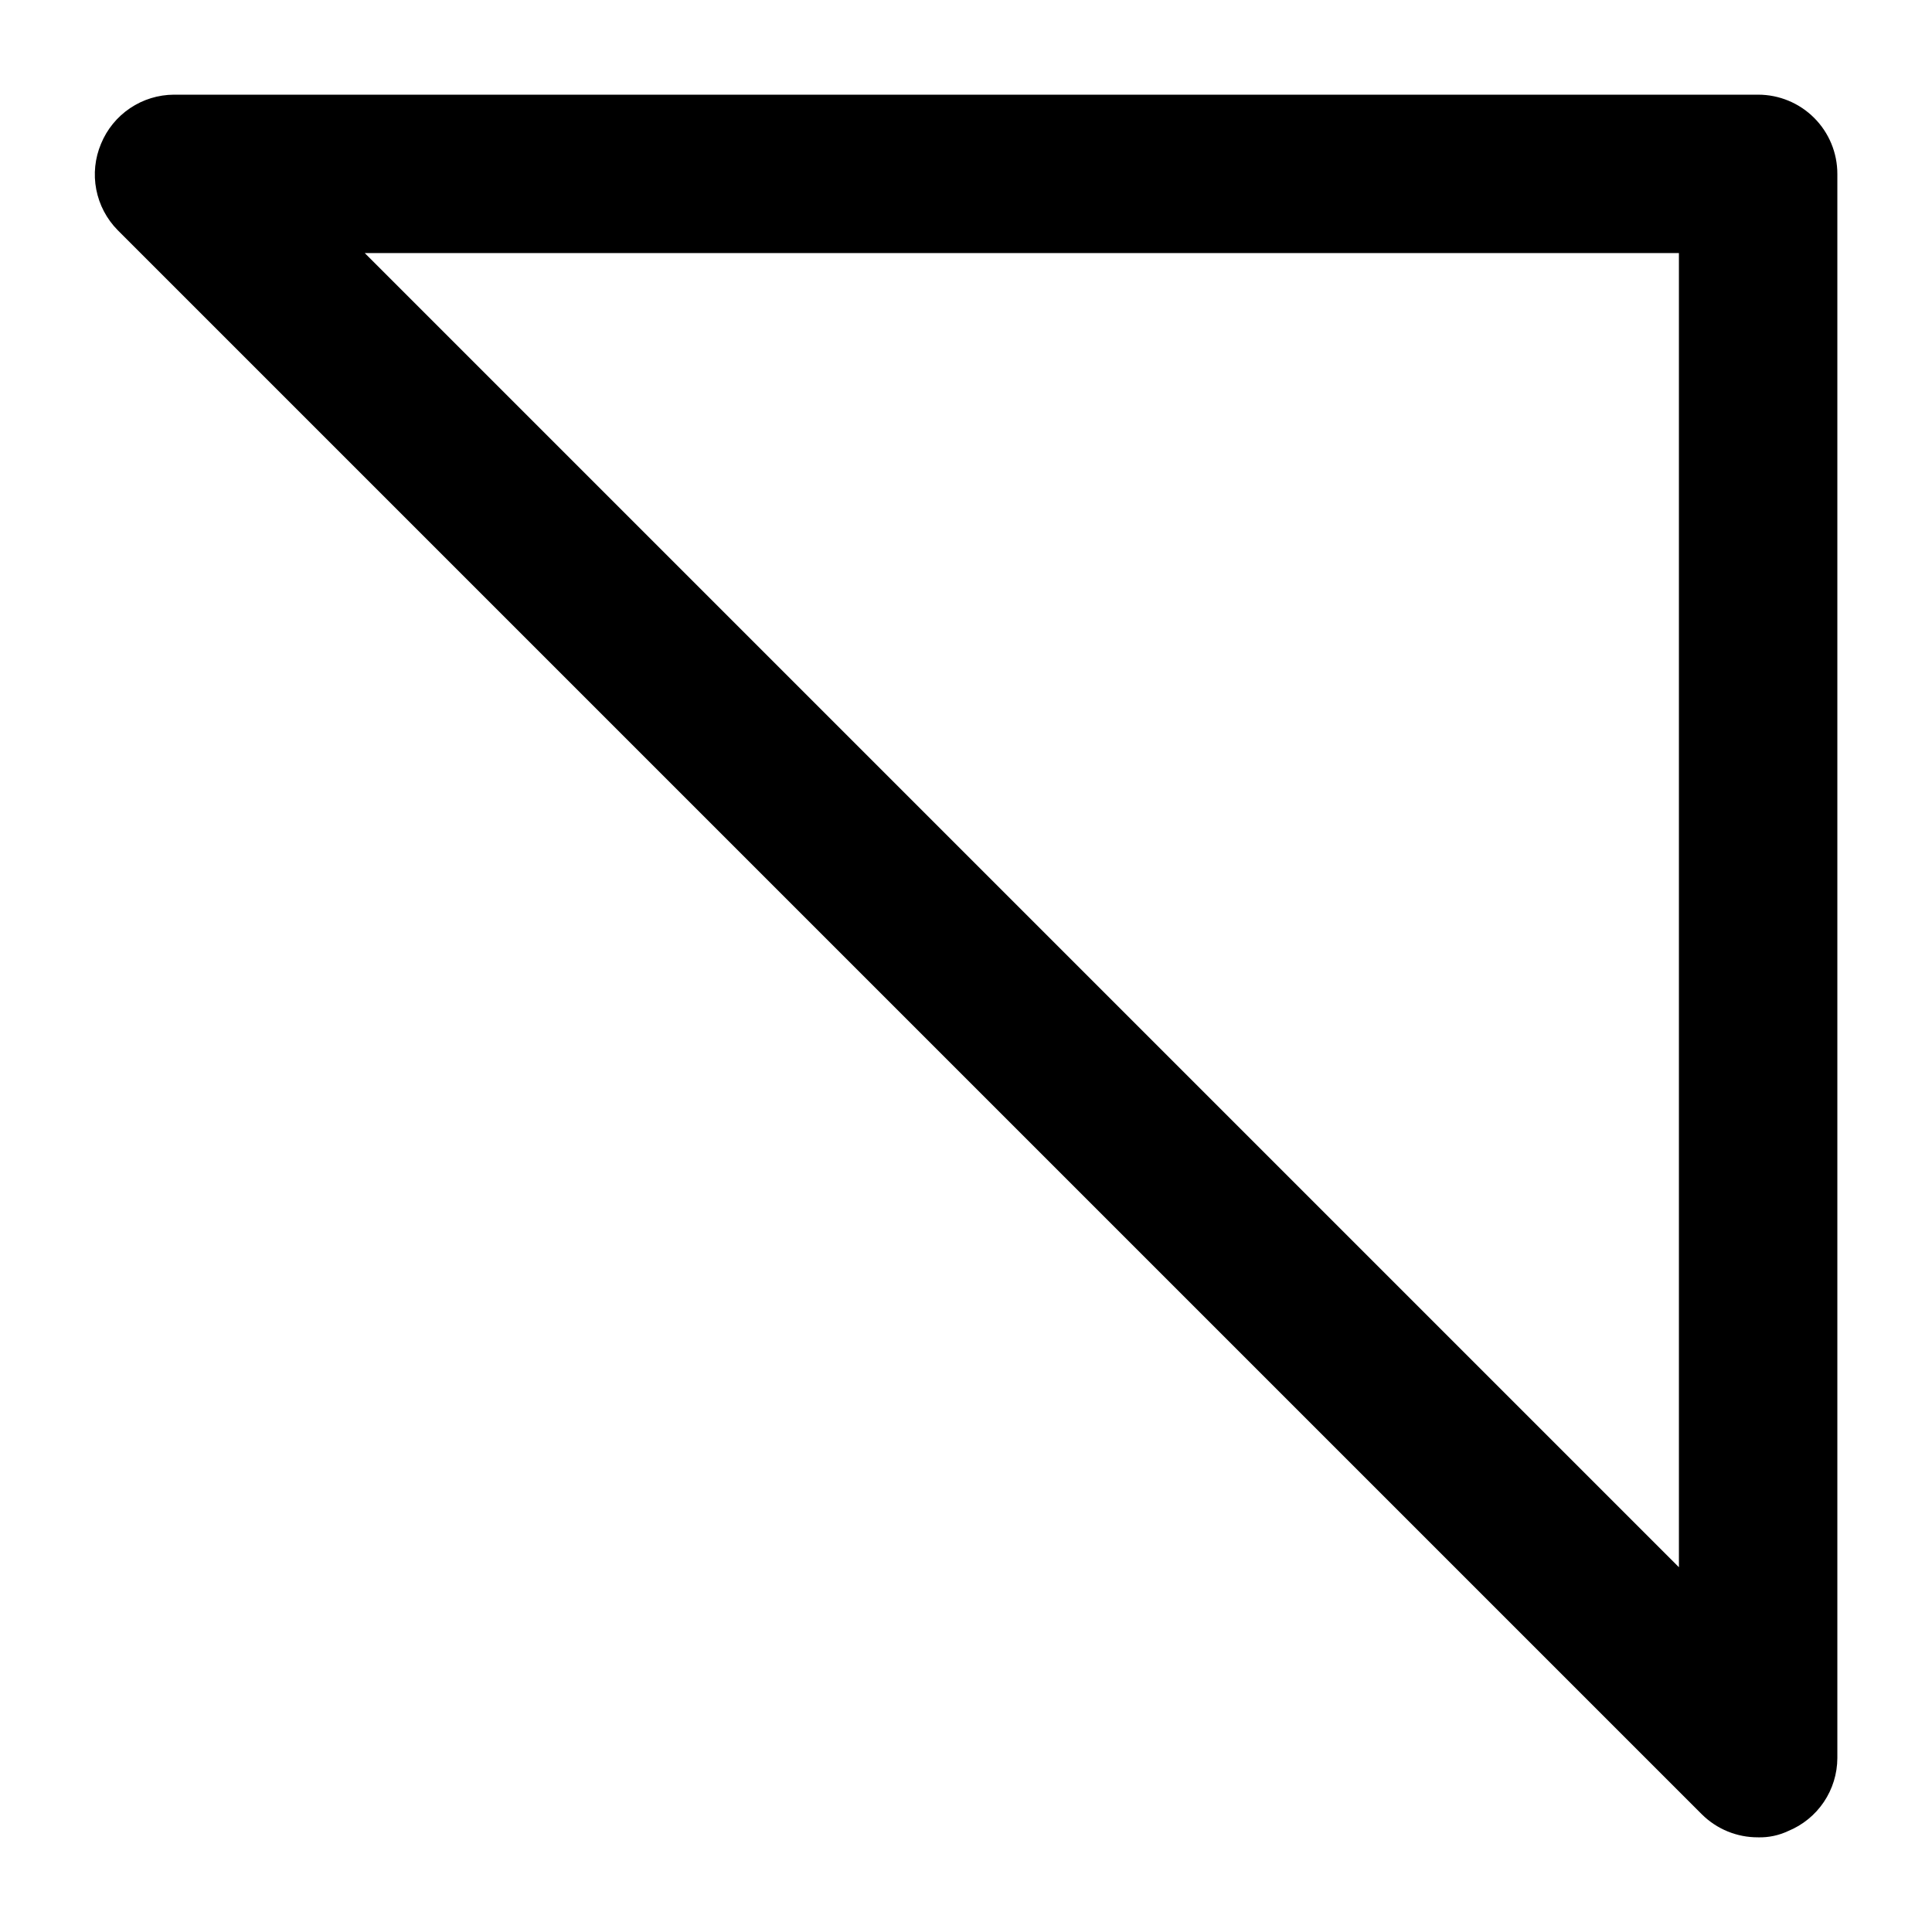 <?xml version="1.0" encoding="UTF-8"?>
<!-- The Best Svg Icon site in the world: iconSvg.co, Visit us! https://iconsvg.co -->
<svg fill="#000000" width="800px" height="800px" version="1.1" viewBox="144 144 512 512" xmlns="http://www.w3.org/2000/svg">
 <path d="m609.92 630.91c-5.578 0.035-10.941-2.156-14.902-6.086l-419.84-419.84c-2.91-2.949-4.883-6.699-5.668-10.77-0.785-4.074-0.348-8.289 1.262-12.109 1.574-3.836 4.25-7.117 7.688-9.434 3.434-2.316 7.481-3.562 11.625-3.582h419.84c5.57 0 10.906 2.211 14.844 6.148s6.148 9.277 6.148 14.844v419.84c-0.02 4.144-1.266 8.191-3.582 11.629s-5.598 6.109-9.434 7.684c-2.488 1.176-5.223 1.75-7.977 1.68zm-369.25-419.84 348.26 348.26v-348.26z"/>
</svg>